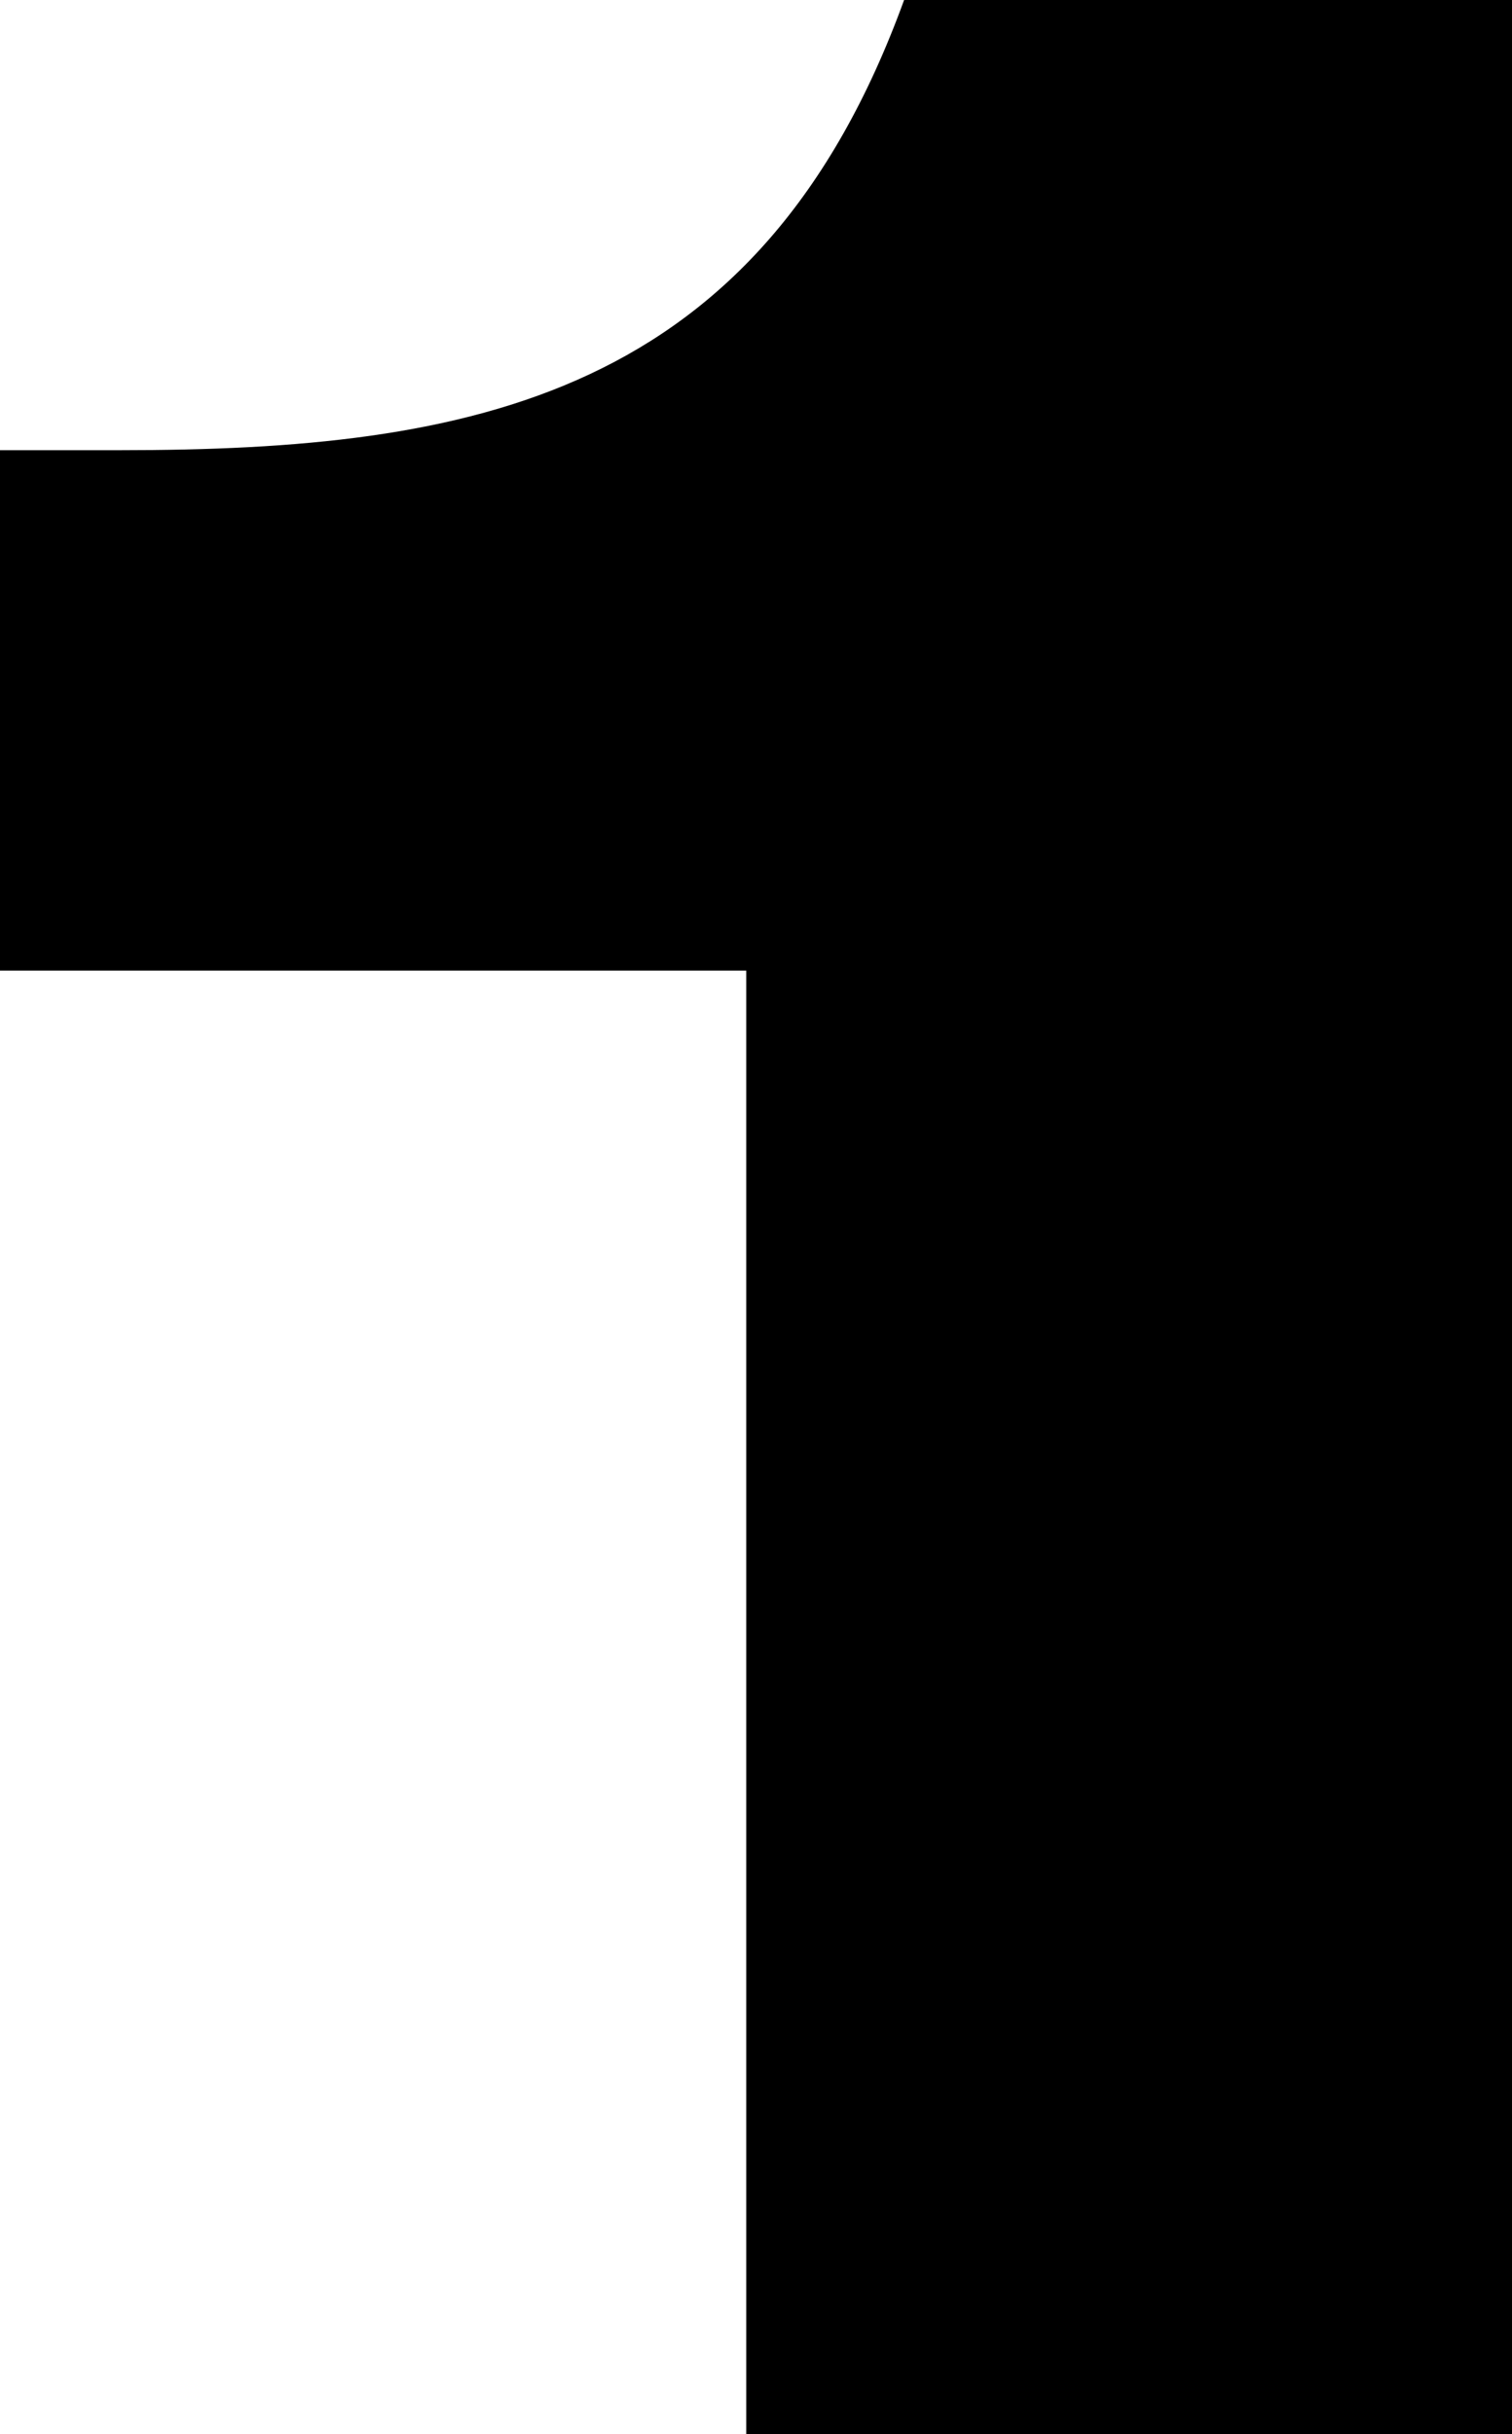 <svg data-name="レイヤー 2" xmlns="http://www.w3.org/2000/svg" viewBox="0 0 30.17 48.55"><path d="M14.87 19.36H0V8.98h2.39c7.02 0 12.77-1.05 15.65-8.98h12.14v48.55H14.89V19.36z" data-name="レイヤー 1"/></svg>